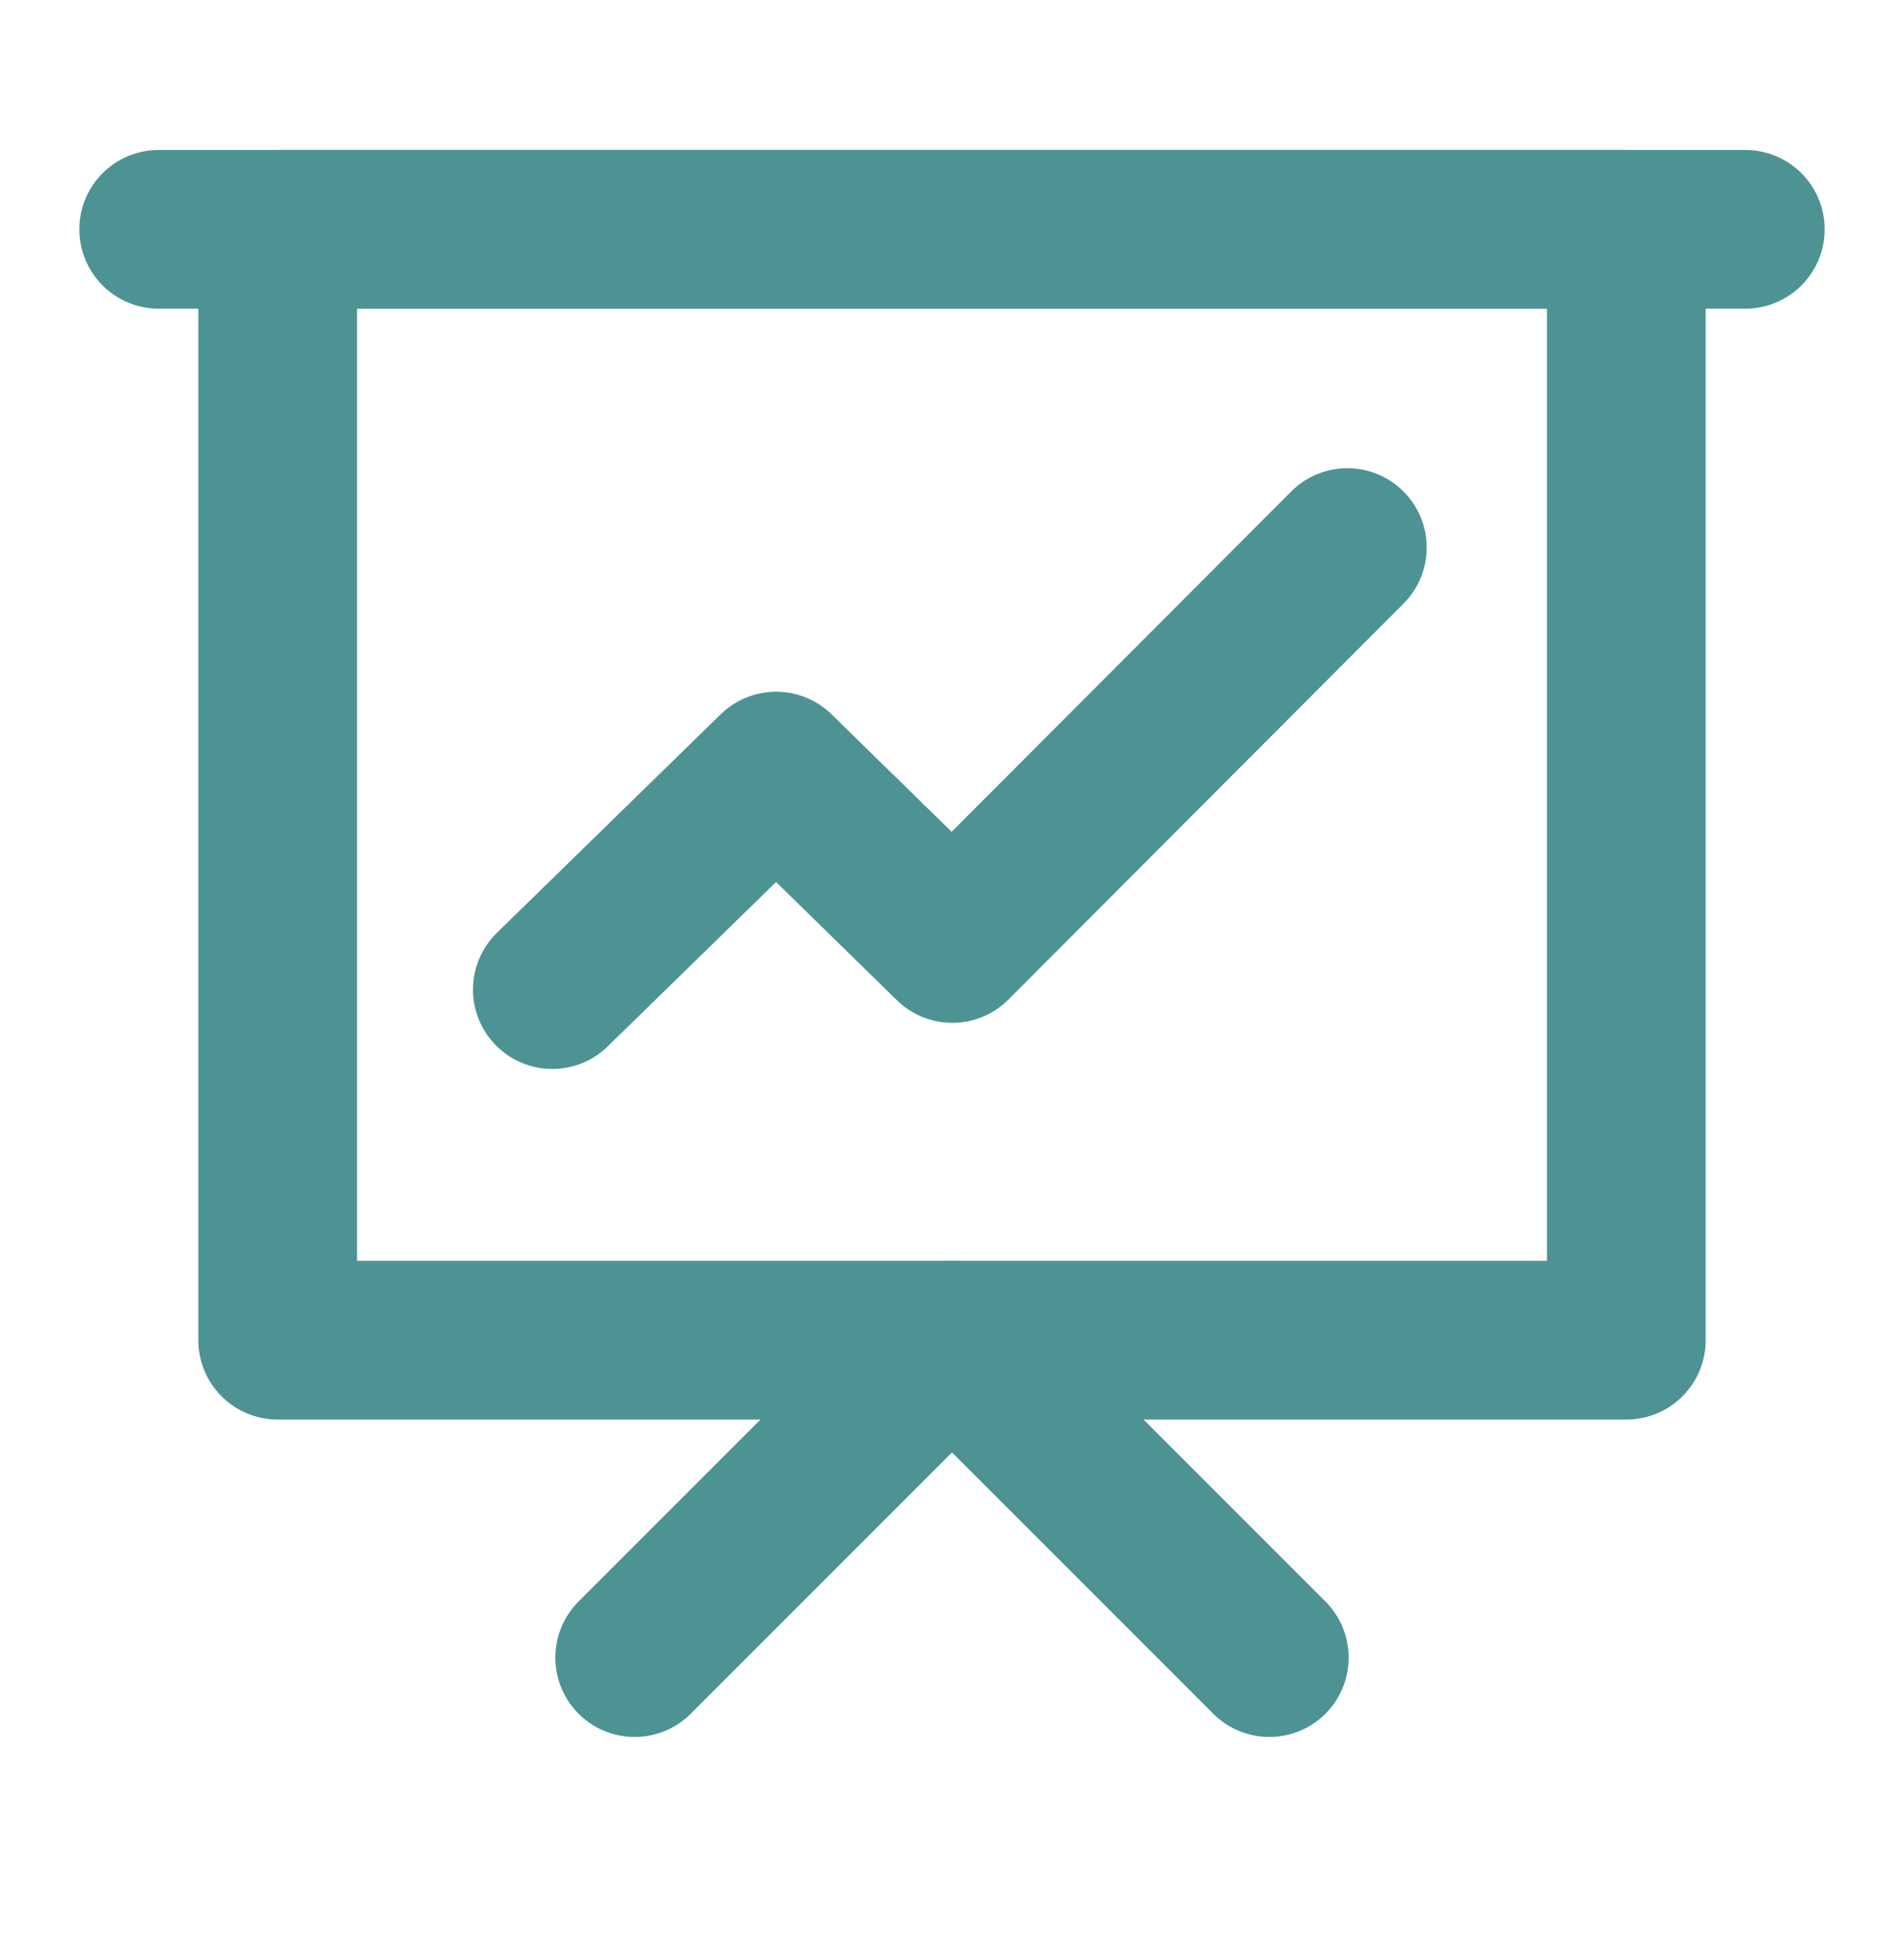 <svg width="48" height="49" viewBox="0 0 48 49" fill="none" xmlns="http://www.w3.org/2000/svg">
<path d="M41 5.78H7V33.78H41V5.78Z" stroke="#4D9393" stroke-width="4" stroke-linejoin="round"/>
<path d="M16 41.78L24 33.78L32 41.78" stroke="#4D9393" stroke-width="4" stroke-linecap="round" stroke-linejoin="round"/>
<path d="M13.924 24.943L19.566 19.435L24.008 23.78L33.967 13.801" stroke="#4D9393" stroke-width="4" stroke-linecap="round" stroke-linejoin="round"/>
<path d="M4 5.78H44" stroke="#4D9393" stroke-width="4" stroke-linecap="round" stroke-linejoin="round"/>
</svg>
